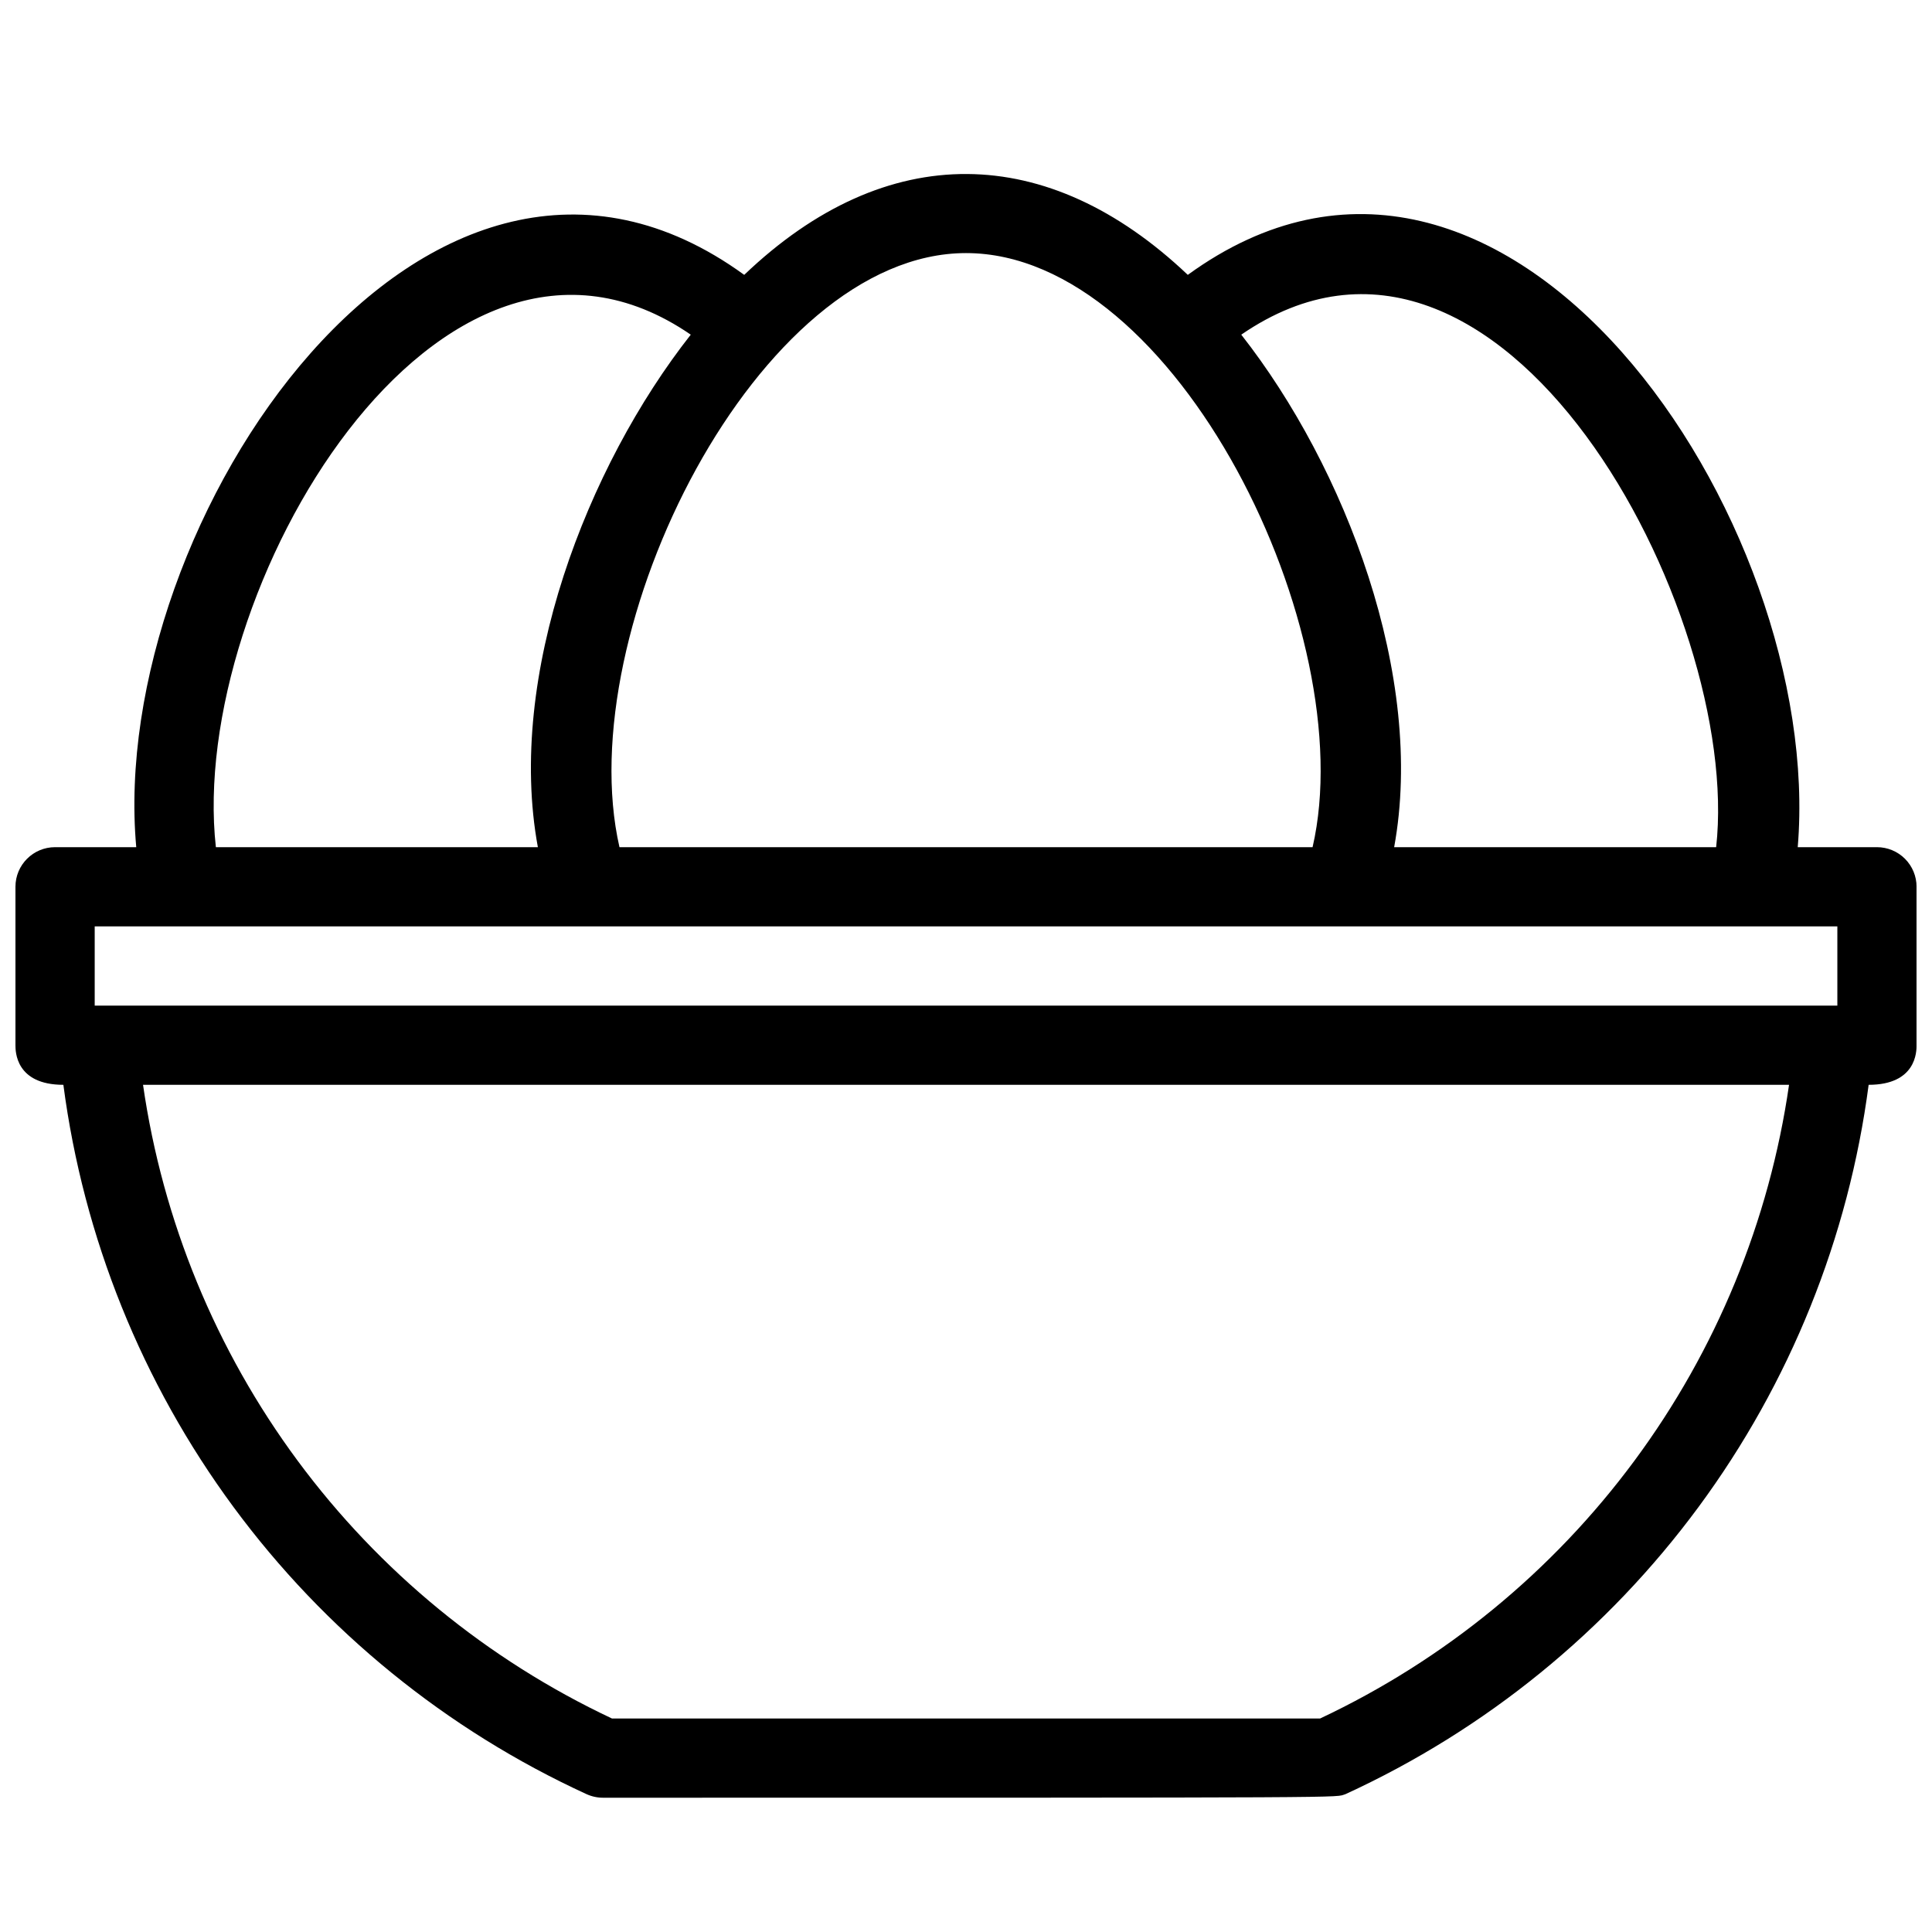 <?xml version="1.0" encoding="UTF-8"?>
<!-- Uploaded to: ICON Repo, www.svgrepo.com, Generator: ICON Repo Mixer Tools -->
<svg width="800px" height="800px" version="1.1" viewBox="144 144 512 512" xmlns="http://www.w3.org/2000/svg">
 <defs>
  <clipPath id="a">
   <path d="m148.09 190h503.81v431h-503.81z"/>
  </clipPath>
 </defs>
 <g clip-path="url(#a)">
  <path d="m641.41 368.51h-20.992c7.242-86.488-77.566-212.76-161.64-151.67-37.051-35.164-79.77-36.105-117.55 0-83.863-60.879-168.88 65.703-161.12 151.67h-21.516c-5.797 0-10.496 4.699-10.496 10.496v41.984c0 1.574 0 10.496 12.699 10.496 5.316 40.504 20.828 79 45.078 111.88 24.25 32.879 56.445 59.066 93.574 76.105 1.387 0.633 2.891 0.953 4.41 0.945 205.09 0 193.55 0 196.7-0.945 37.129-17.039 69.324-43.227 93.574-76.105 24.25-32.875 39.762-71.371 45.078-111.88 12.699 0 12.699-8.922 12.699-10.496v-41.984c0-2.785-1.105-5.453-3.074-7.422s-4.637-3.074-7.422-3.074zm-42.613 0h-85.332c8.293-45.133-12.91-100.66-40.516-135.82 68.855-47.336 132.78 73.473 125.85 135.82zm-198.79-157.44c55.734 0 104.96 100.66 91.84 157.44h-183.68c-13.121-57.414 36.734-157.44 91.84-157.44zm-72.949 21.621c-27.5 34.953-48.91 90.371-40.516 135.82h-85.332c-7.555-67.699 59.199-181.58 125.85-135.82zm-157.96 156.81h461.82v20.992h-461.82zm324.75 209.92h-187.67c-32.988-15.527-61.609-39-83.297-68.309-21.688-29.309-35.77-63.539-40.977-99.625h436.21c-5.207 36.086-19.285 70.316-40.977 99.625-21.688 29.309-50.309 52.781-83.297 68.309z"/>
 </g>
</svg>